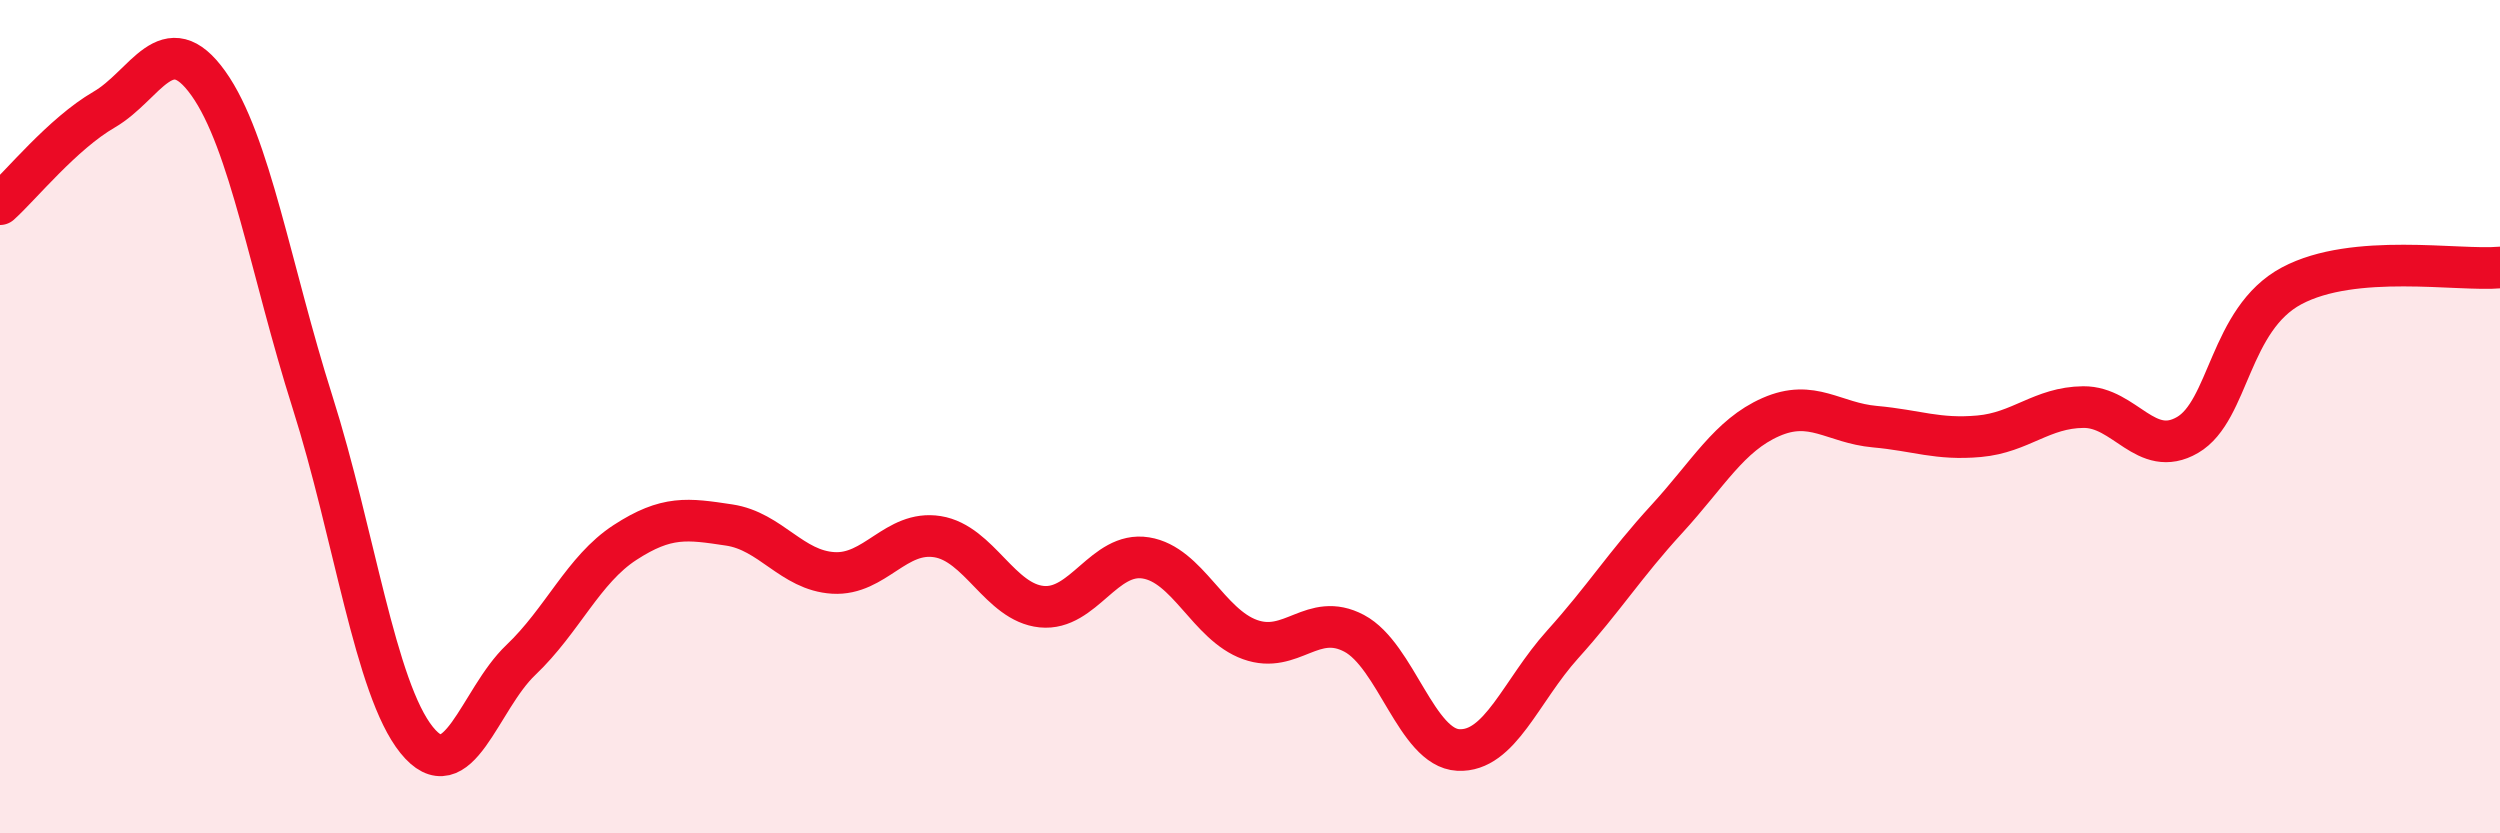
    <svg width="60" height="20" viewBox="0 0 60 20" xmlns="http://www.w3.org/2000/svg">
      <path
        d="M 0,4.9 C 0.5,4.45 1.5,3.21 2.5,2.63 C 3.5,2.05 4,0.6 5,2 C 6,3.4 6.5,6.5 7.5,9.65 C 8.5,12.8 9,16.52 10,17.76 C 11,19 11.5,16.79 12.5,15.84 C 13.5,14.89 14,13.67 15,13.02 C 16,12.37 16.5,12.45 17.5,12.6 C 18.5,12.75 19,13.69 20,13.75 C 21,13.81 21.5,12.72 22.5,12.88 C 23.5,13.04 24,14.46 25,14.56 C 26,14.66 26.5,13.23 27.5,13.39 C 28.5,13.55 29,14.99 30,15.35 C 31,15.71 31.5,14.67 32.5,15.2 C 33.5,15.73 34,17.95 35,18 C 36,18.05 36.5,16.58 37.5,15.47 C 38.5,14.36 39,13.55 40,12.46 C 41,11.37 41.5,10.45 42.5,10.01 C 43.5,9.57 44,10.15 45,10.24 C 46,10.33 46.5,10.56 47.5,10.47 C 48.5,10.38 49,9.78 50,9.77 C 51,9.76 51.5,11.02 52.5,10.44 C 53.5,9.86 53.5,7.66 55,6.86 C 56.5,6.06 59,6.51 60,6.42L60 20L0 20Z"
        fill="#EB0A25"
        opacity="0.1"
        stroke-linecap="round"
        stroke-linejoin="round"
      />
      <path
        d="M 0,4.9 C 0.5,4.45 1.5,3.21 2.5,2.63 C 3.5,2.05 4,0.6 5,2 C 6,3.4 6.5,6.5 7.5,9.65 C 8.5,12.8 9,16.52 10,17.76 C 11,19 11.5,16.79 12.5,15.84 C 13.5,14.89 14,13.67 15,13.02 C 16,12.37 16.5,12.45 17.5,12.6 C 18.5,12.75 19,13.69 20,13.75 C 21,13.81 21.5,12.72 22.5,12.88 C 23.5,13.04 24,14.46 25,14.56 C 26,14.66 26.5,13.23 27.5,13.39 C 28.5,13.55 29,14.99 30,15.35 C 31,15.71 31.5,14.67 32.5,15.2 C 33.5,15.73 34,17.95 35,18 C 36,18.05 36.5,16.58 37.5,15.47 C 38.5,14.36 39,13.55 40,12.46 C 41,11.37 41.5,10.45 42.5,10.01 C 43.5,9.57 44,10.15 45,10.24 C 46,10.33 46.5,10.56 47.5,10.47 C 48.5,10.38 49,9.78 50,9.77 C 51,9.76 51.5,11.02 52.5,10.44 C 53.5,9.86 53.5,7.66 55,6.86 C 56.5,6.06 59,6.51 60,6.42"
        stroke="#EB0A25"
        stroke-width="1"
        fill="none"
        stroke-linecap="round"
        stroke-linejoin="round"
      />
    </svg>
  